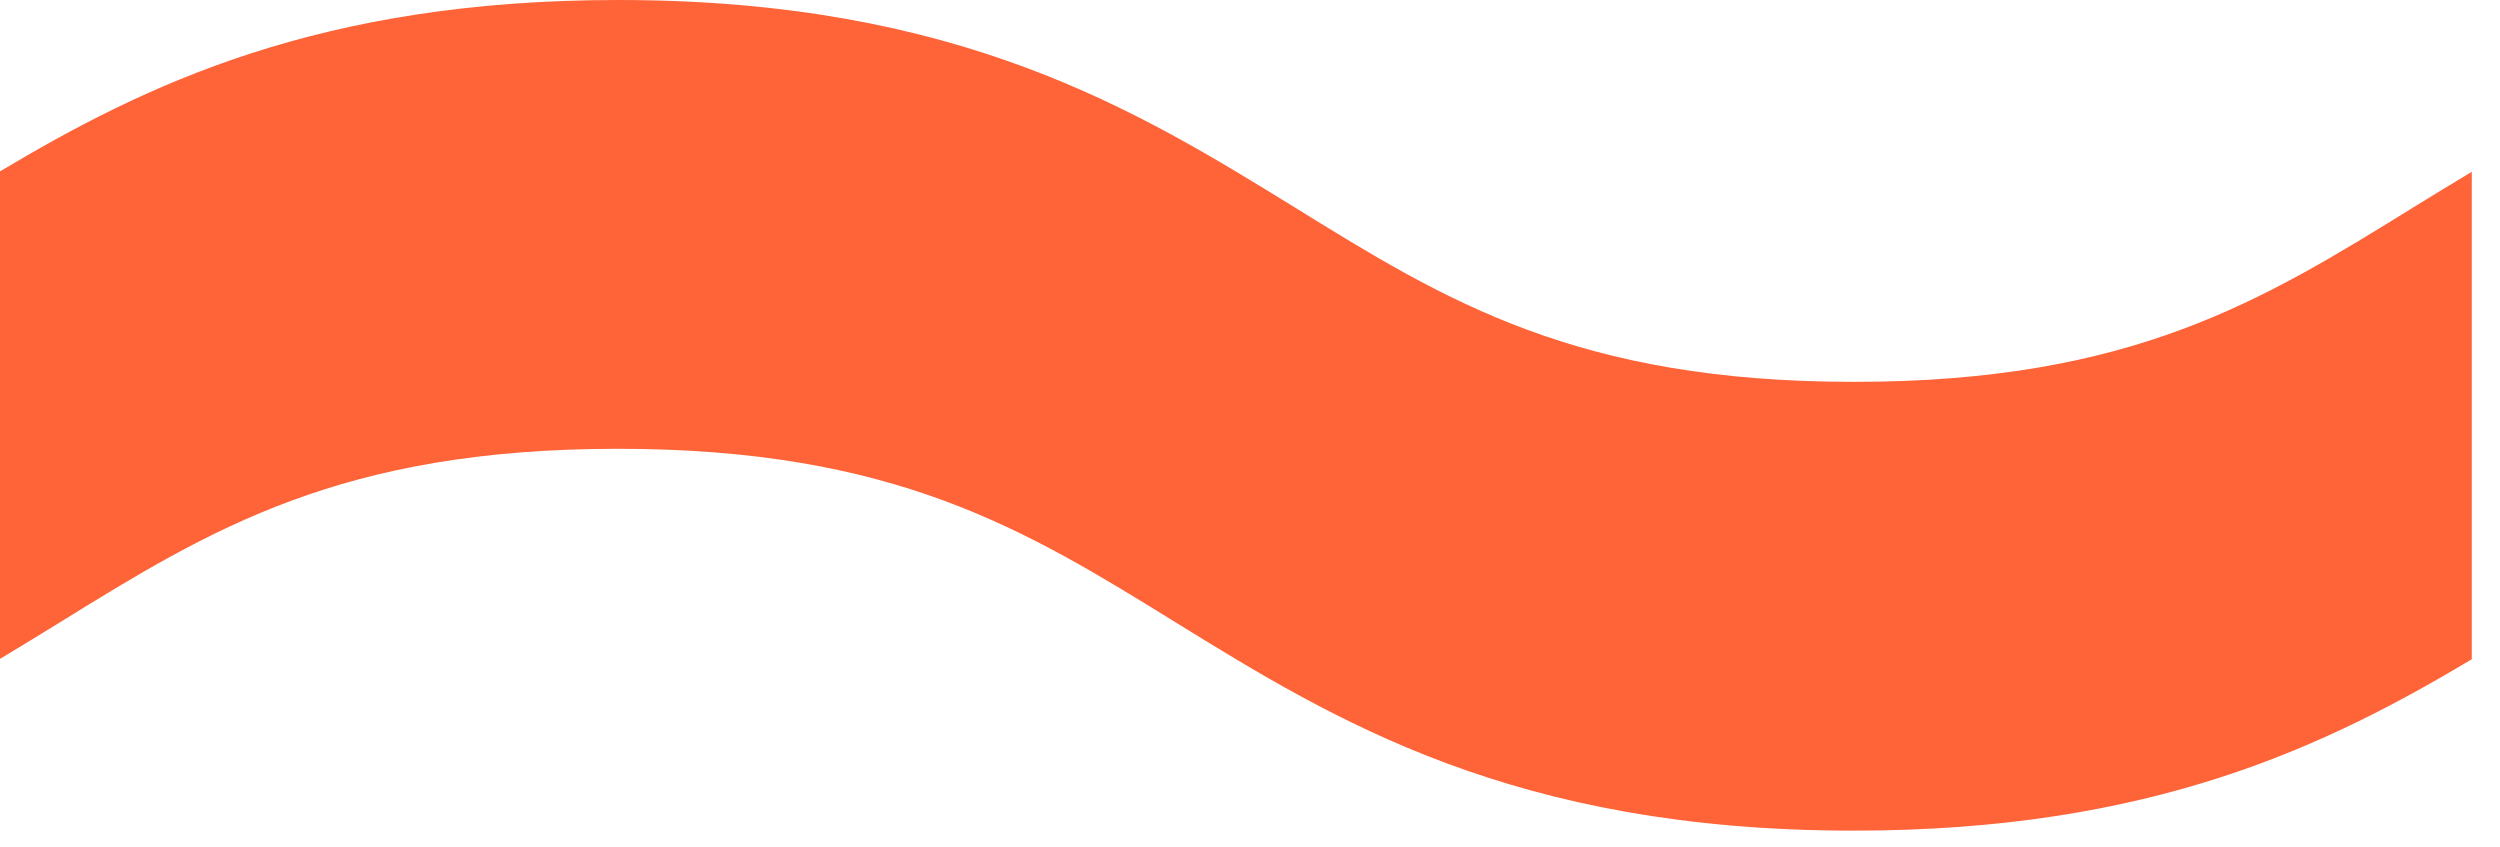 <svg width="62" height="21" viewBox="0 0 62 21" fill="none" xmlns="http://www.w3.org/2000/svg">
<path d="M59.84 5.15C56.09 7.47 52.85 9.47 45.98 9.47C39.11 9.47 35.87 7.47 32.12 5.15C28.21 2.74 23.78 0 15.33 0C7.91 0 3.59 2.11 0 4.25V16.34C0.5 16.04 0.99 15.74 1.46 15.45C5.21 13.13 8.45 11.13 15.32 11.13C22.19 11.13 25.43 13.13 29.18 15.45C33.09 17.86 37.52 20.6 45.97 20.6C53.39 20.6 57.71 18.49 61.3 16.35V4.26C60.8 4.56 60.31 4.86 59.84 5.15Z" fill="#FF6338"/>
</svg>

